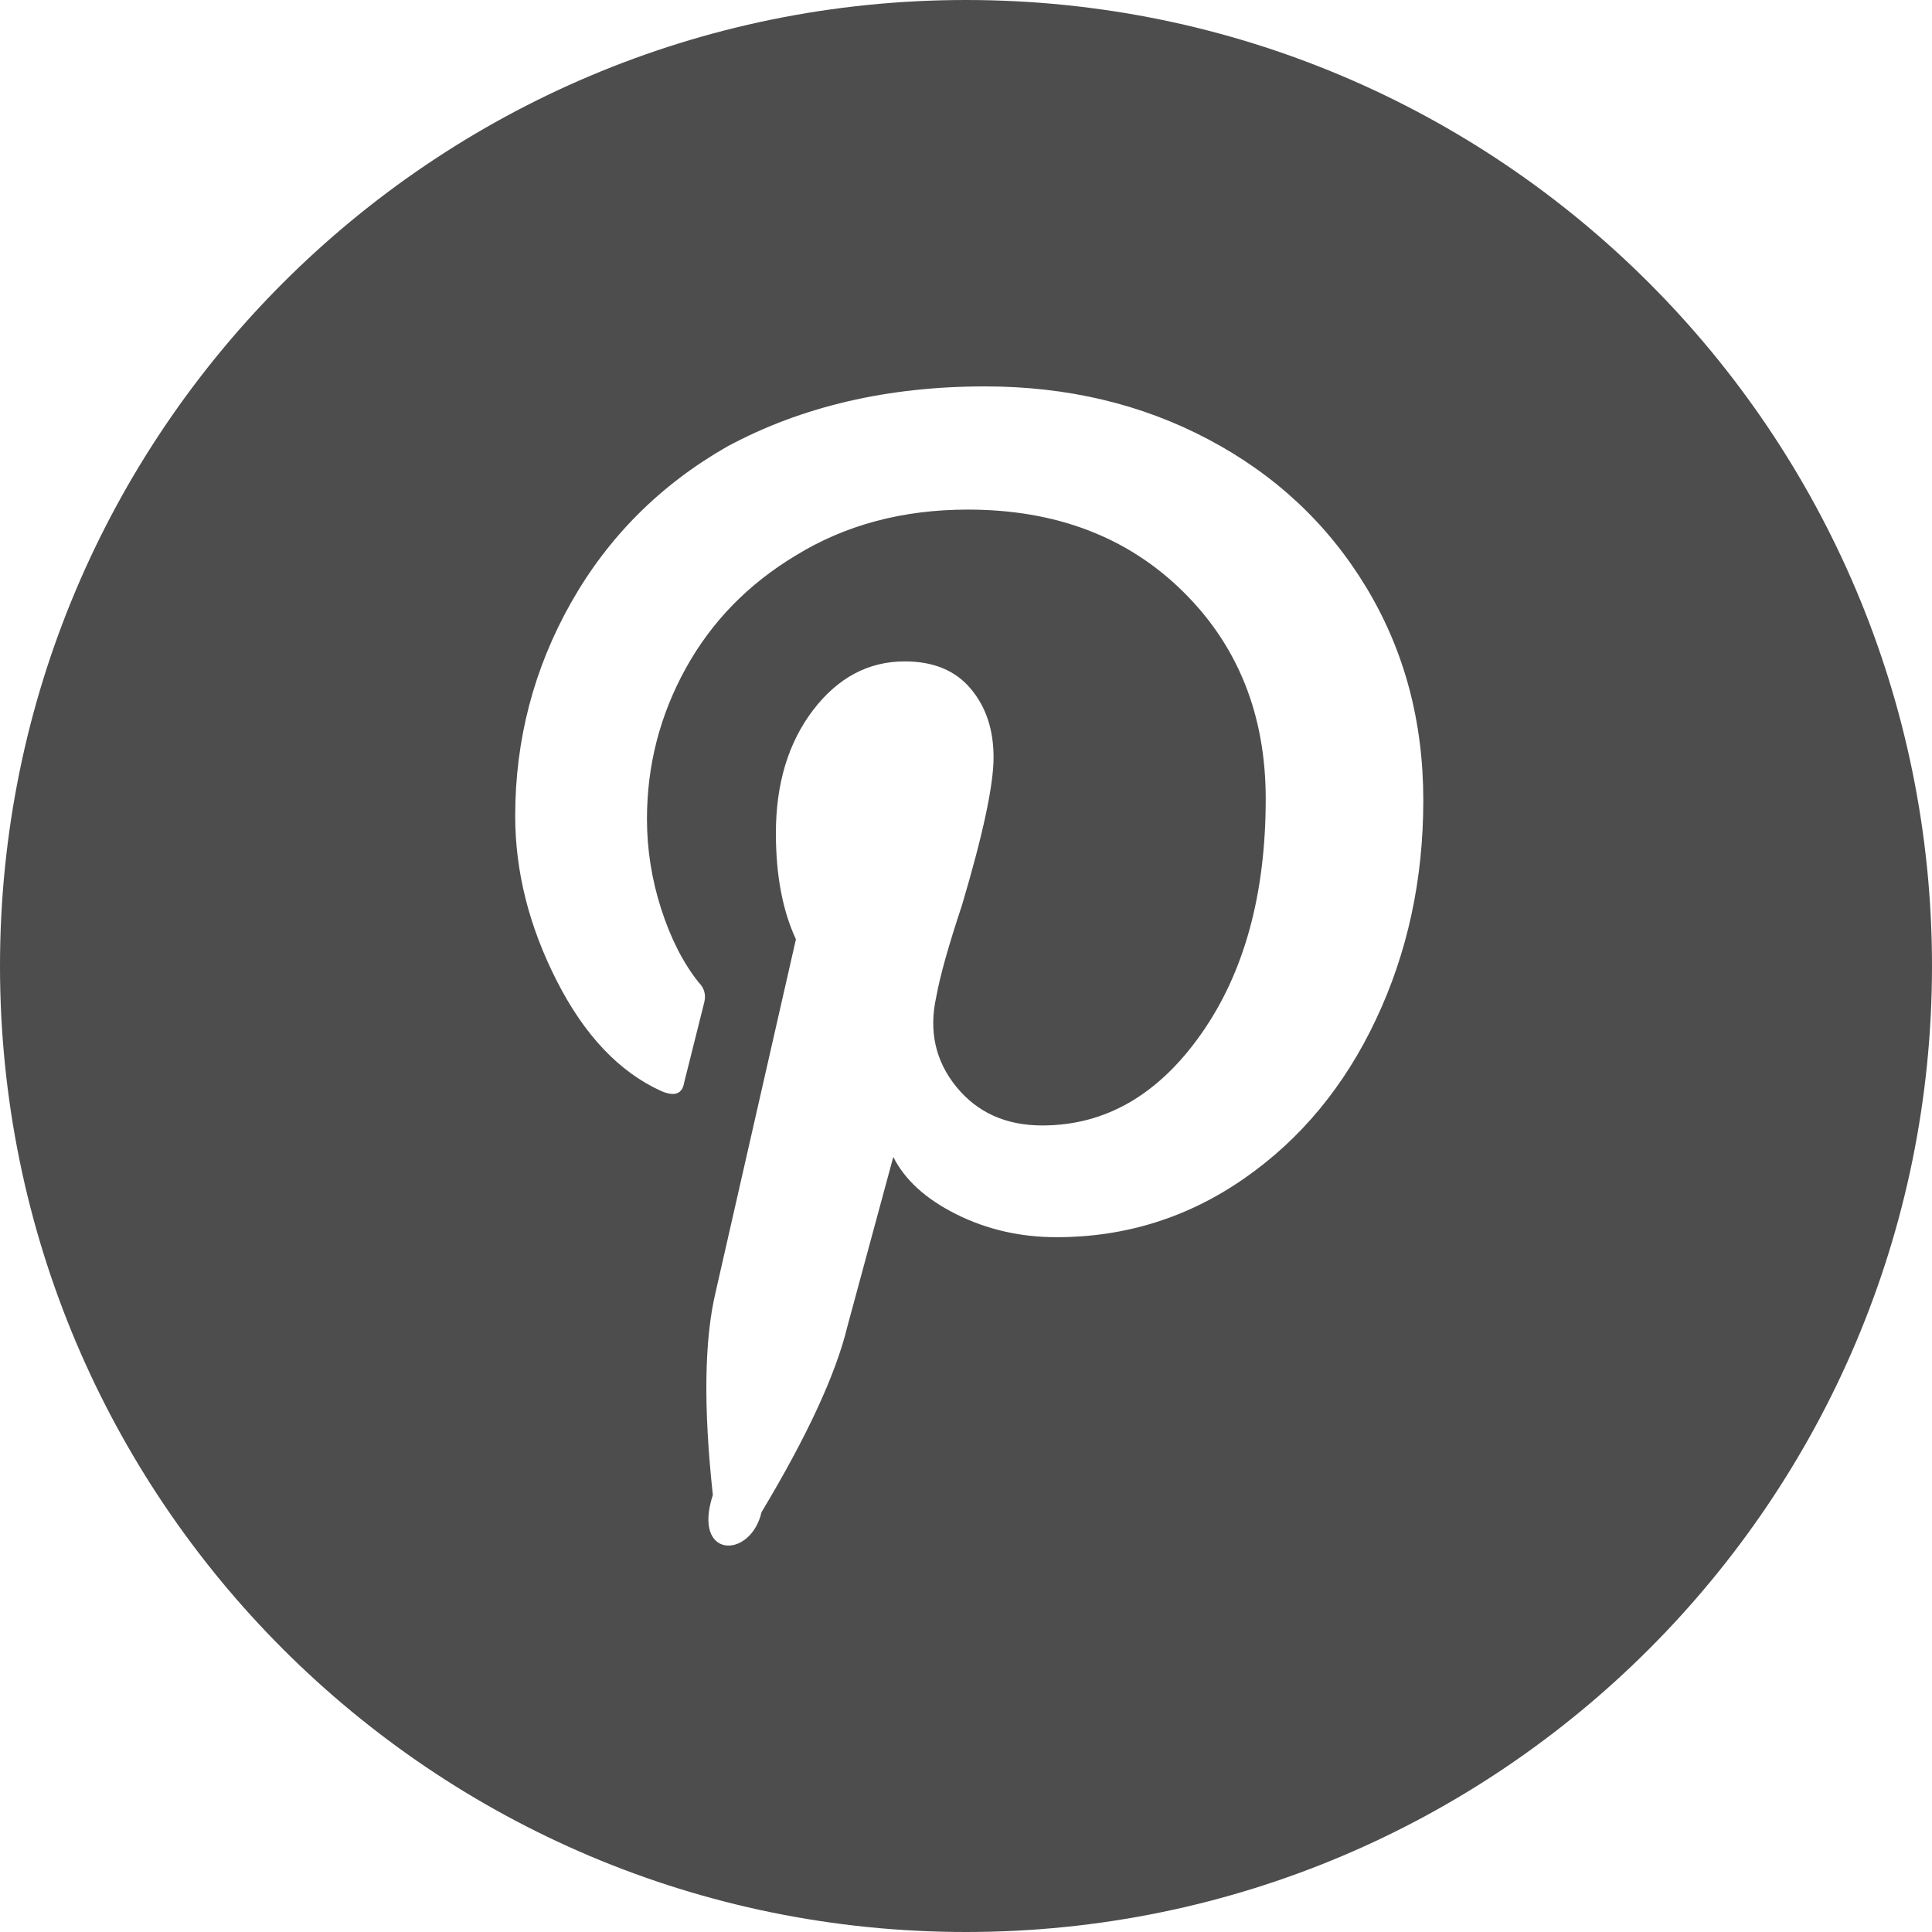 <svg width="30" height="30" viewBox="0 0 30 30" fill="none" xmlns="http://www.w3.org/2000/svg">
<g id="icon/social/pinterest">
<path id="icon/social/pinterest_2" fill-rule="evenodd" clip-rule="evenodd" d="M15 30C23.284 30 30 23.284 30 15C30 6.716 23.284 0 15 0C6.716 0 0 6.716 0 15C0 23.284 6.716 30 15 30ZM11.114 20.056C10.936 20.797 10.921 21.85 11.069 23.214C10.745 24.212 11.656 24.212 11.825 23.481C12.537 22.295 12.982 21.331 13.16 20.59L13.871 17.965C14.049 18.321 14.376 18.618 14.85 18.855C15.325 19.092 15.844 19.211 16.407 19.211C17.474 19.211 18.446 18.907 19.32 18.299C20.195 17.691 20.877 16.868 21.366 15.83C21.856 14.792 22.101 13.658 22.101 12.428C22.101 11.197 21.804 10.092 21.211 9.114C20.618 8.135 19.802 7.372 18.764 6.823C17.727 6.274 16.57 6 15.295 6C13.783 6 12.448 6.311 11.292 6.934C10.254 7.527 9.446 8.335 8.867 9.358C8.289 10.381 8 11.486 8 12.672C8 13.532 8.215 14.385 8.645 15.23C9.075 16.075 9.616 16.646 10.268 16.942C10.476 17.031 10.595 16.987 10.624 16.809L10.936 15.563C10.965 15.445 10.936 15.341 10.847 15.252C10.61 14.956 10.417 14.577 10.268 14.118C10.12 13.658 10.046 13.191 10.046 12.717C10.046 11.886 10.246 11.108 10.647 10.381C11.047 9.655 11.618 9.069 12.359 8.624C13.13 8.15 14.02 7.913 15.028 7.913C16.392 7.913 17.504 8.335 18.364 9.18C19.224 10.025 19.654 11.101 19.654 12.405C19.654 13.888 19.32 15.104 18.653 16.053C17.986 17.002 17.163 17.476 16.184 17.476C15.621 17.476 15.176 17.276 14.85 16.876C14.524 16.475 14.42 16.008 14.539 15.475C14.598 15.148 14.732 14.674 14.939 14.051C15.265 12.954 15.428 12.19 15.428 11.76C15.428 11.33 15.31 10.975 15.072 10.693C14.835 10.411 14.494 10.27 14.049 10.27C13.486 10.27 13.011 10.522 12.626 11.026C12.241 11.53 12.048 12.168 12.048 12.939C12.048 13.591 12.152 14.14 12.359 14.585L11.114 20.056Z" fill="#4D4D4D"/>
</g>
</svg>
